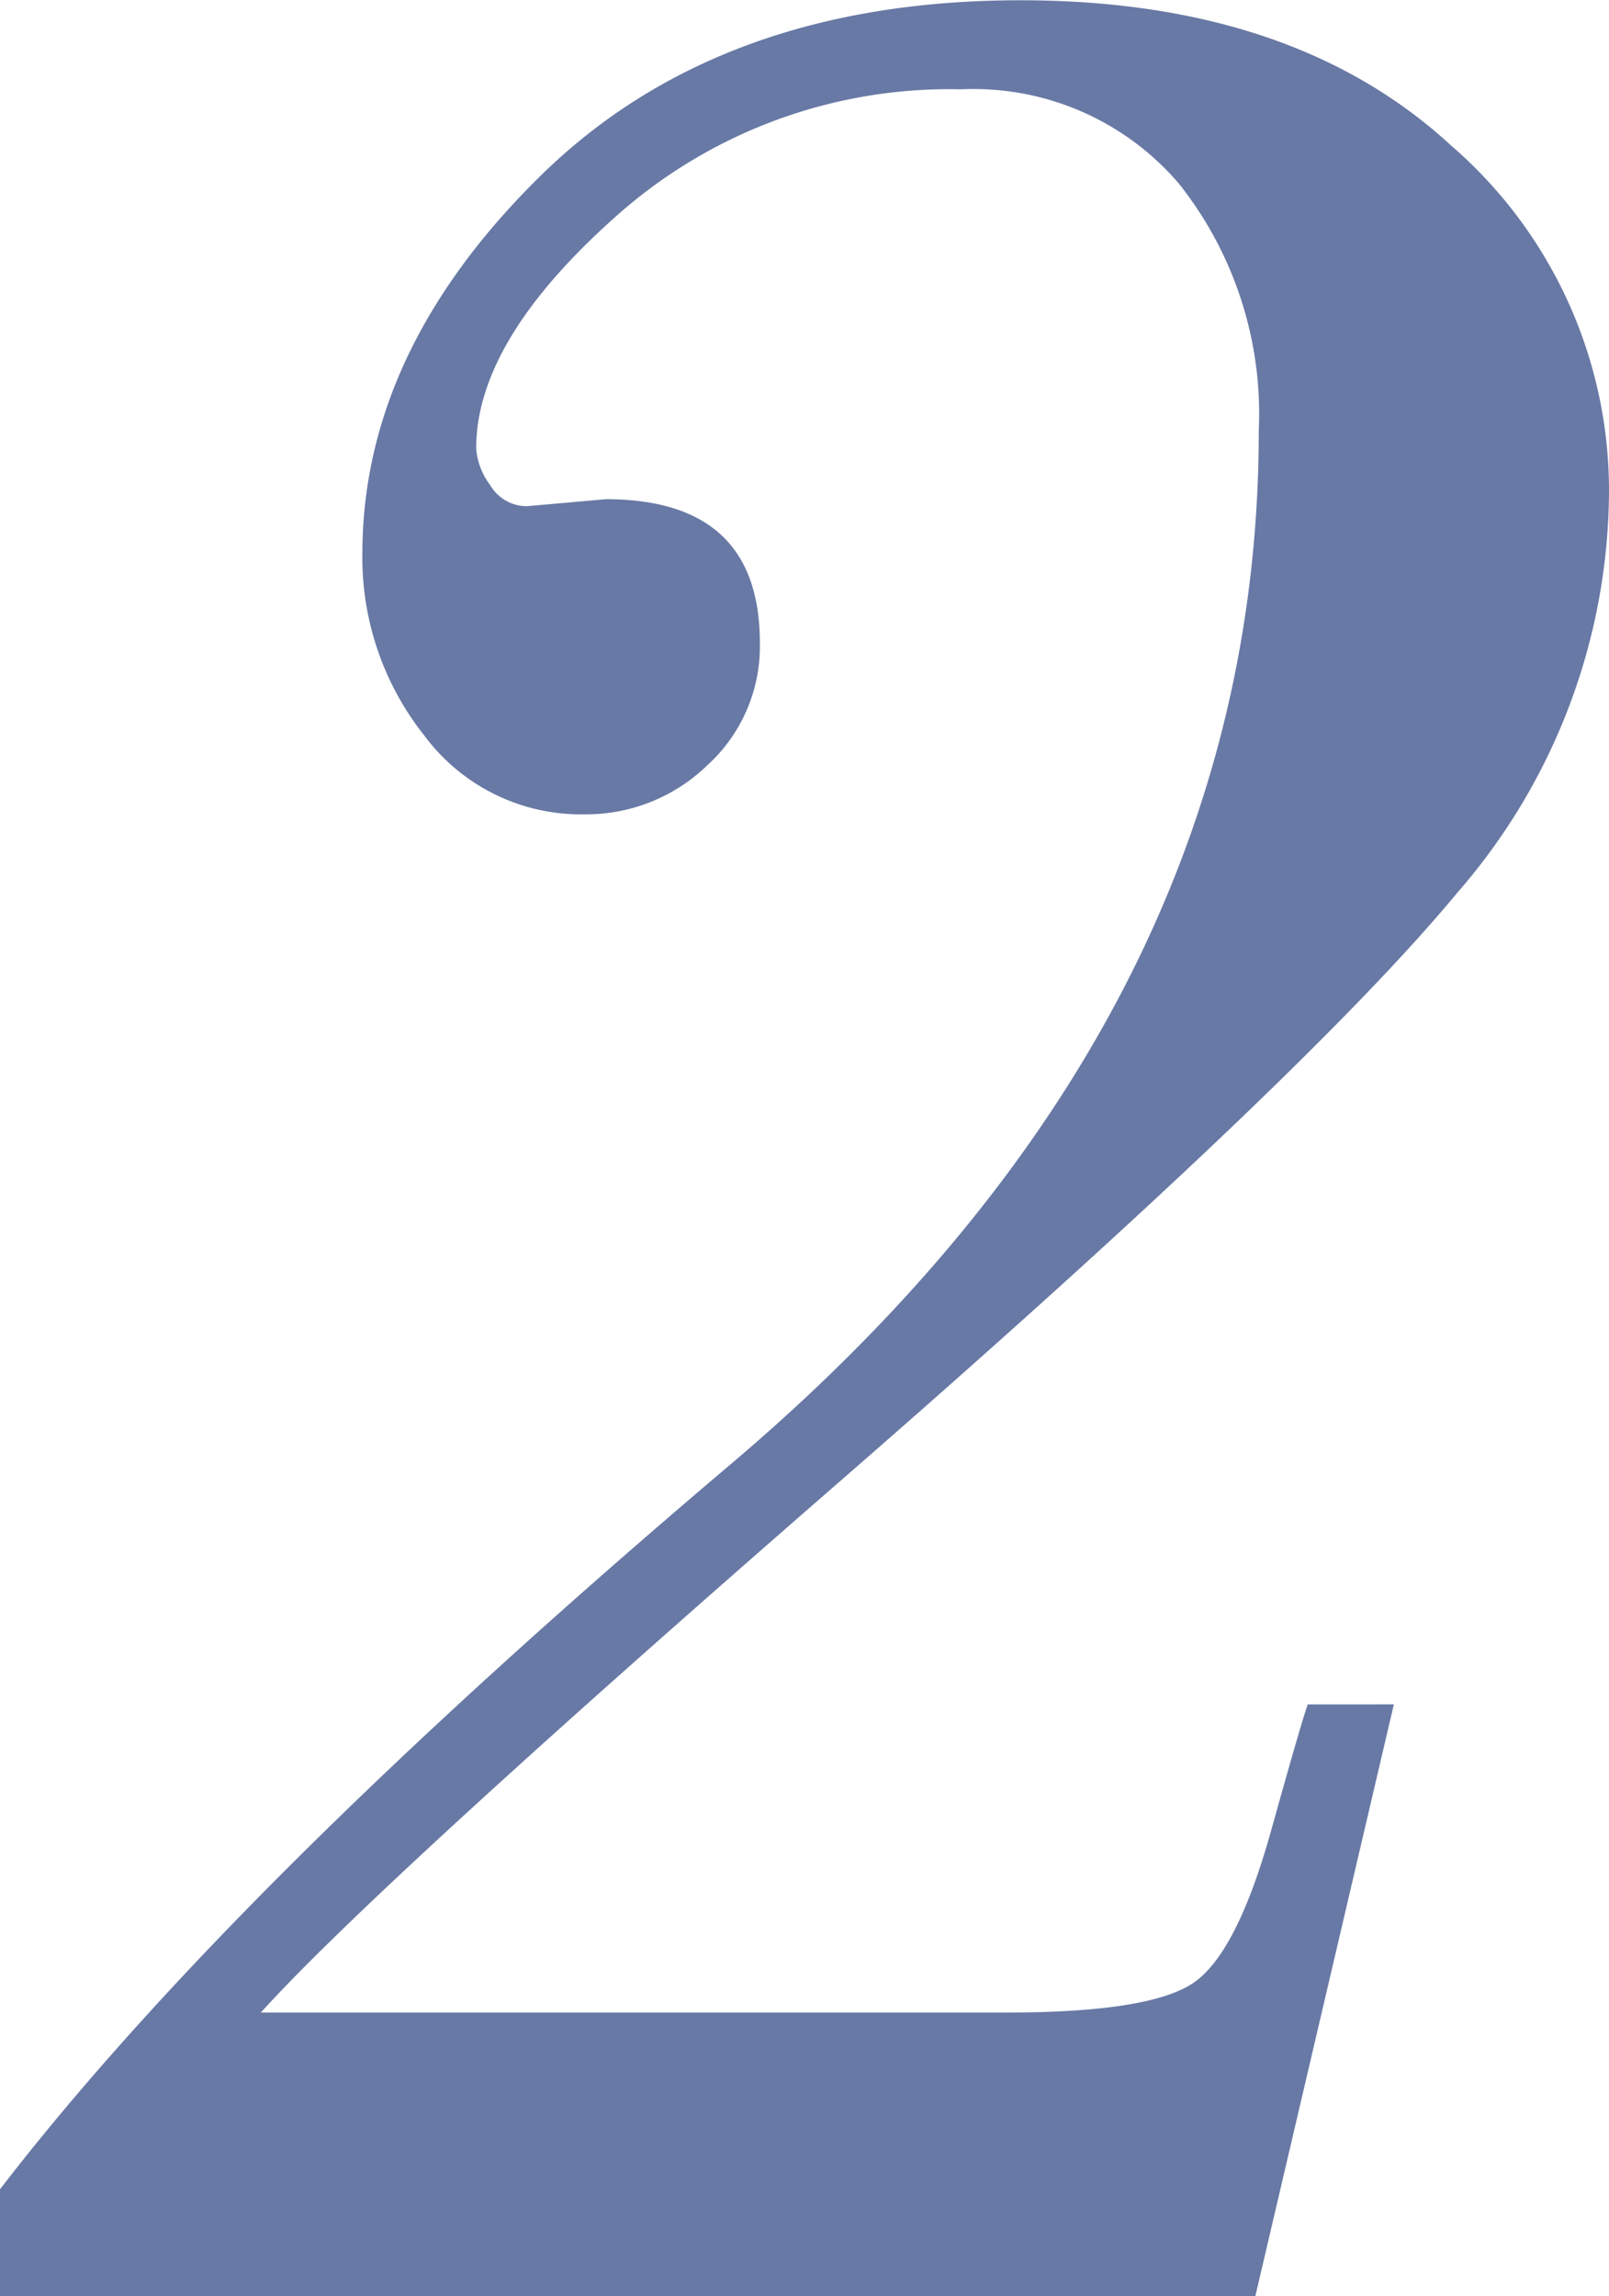 <svg xmlns="http://www.w3.org/2000/svg" width="35.898" height="51.211" viewBox="0 0 35.898 51.211">
  <path id="_2" data-name="2" d="M42.7,59.8,39.609,73H11.6V70.617q5.2-6.758,16.211-16.094,11.875-10,11.875-23.125a8.258,8.258,0,0,0-1.777-5.508,6.022,6.022,0,0,0-4.863-2.109,11.167,11.167,0,0,0-7.656,2.793q-3.164,2.793-3.164,5.215a1.547,1.547,0,0,0,.313.82.948.948,0,0,0,.82.469l1.758-.156q3.437,0,3.438,3.2a3.585,3.585,0,0,1-1.172,2.734,3.881,3.881,0,0,1-2.734,1.094A4.35,4.35,0,0,1,21.074,38.2a6.373,6.373,0,0,1-1.387-4.062q0-4.531,3.984-8.437t10.7-3.906q6.094,0,9.609,3.242A10.169,10.169,0,0,1,47.5,32.766a13.7,13.7,0,0,1-3.379,8.926q-3.379,4.082-13.77,13.125T17.422,66.672H34.063q3.281,0,4.219-.7t1.68-3.359q.742-2.656.82-2.812Z" transform="translate(-11.602 -21.789)" fill="#6879a5"/>
</svg>
